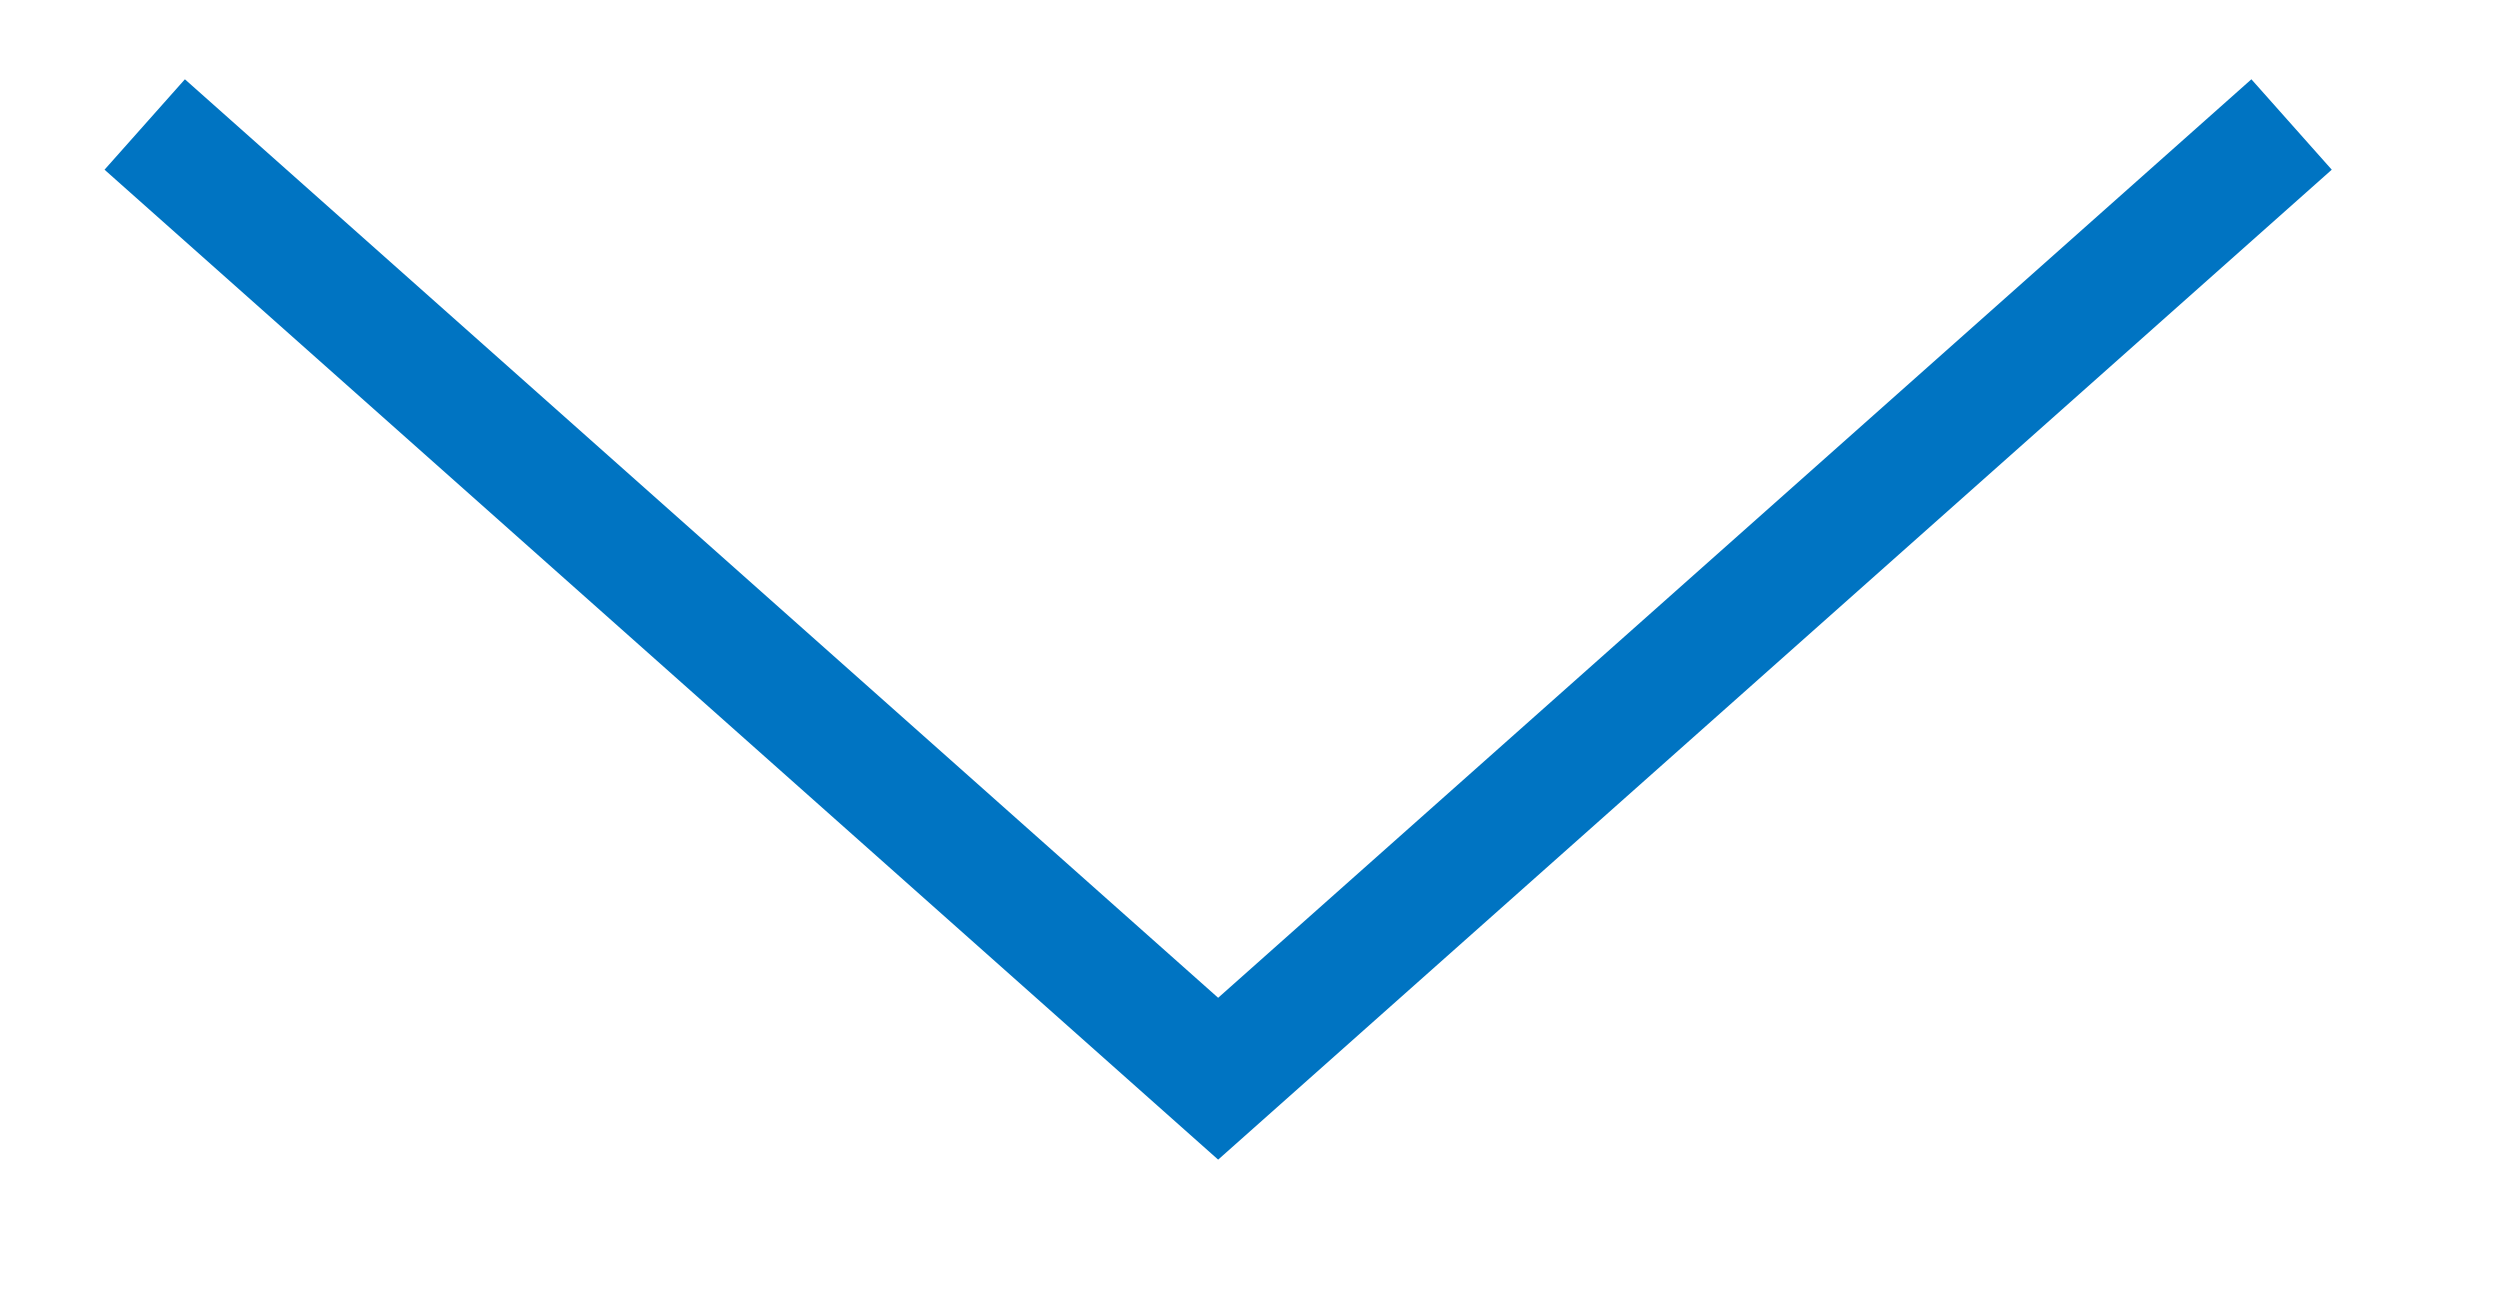 <svg xmlns="http://www.w3.org/2000/svg" width="31" height="16" viewBox="0 0 31 16">
    <g fill="none" fill-rule="evenodd" stroke-linecap="square">
        <g stroke="#0074C2" stroke-width="1.5">
            <g>
                <g>
                    <g>
                        <path d="M0.708 0L12.042 12.75 0.708 25.5" transform="translate(-1495 -5242) translate(375 5206) translate(1118.105 26) rotate(90 9.208 20.542)"/>
                    </g>
                </g>
            </g>
        </g>
    </g>
</svg>
